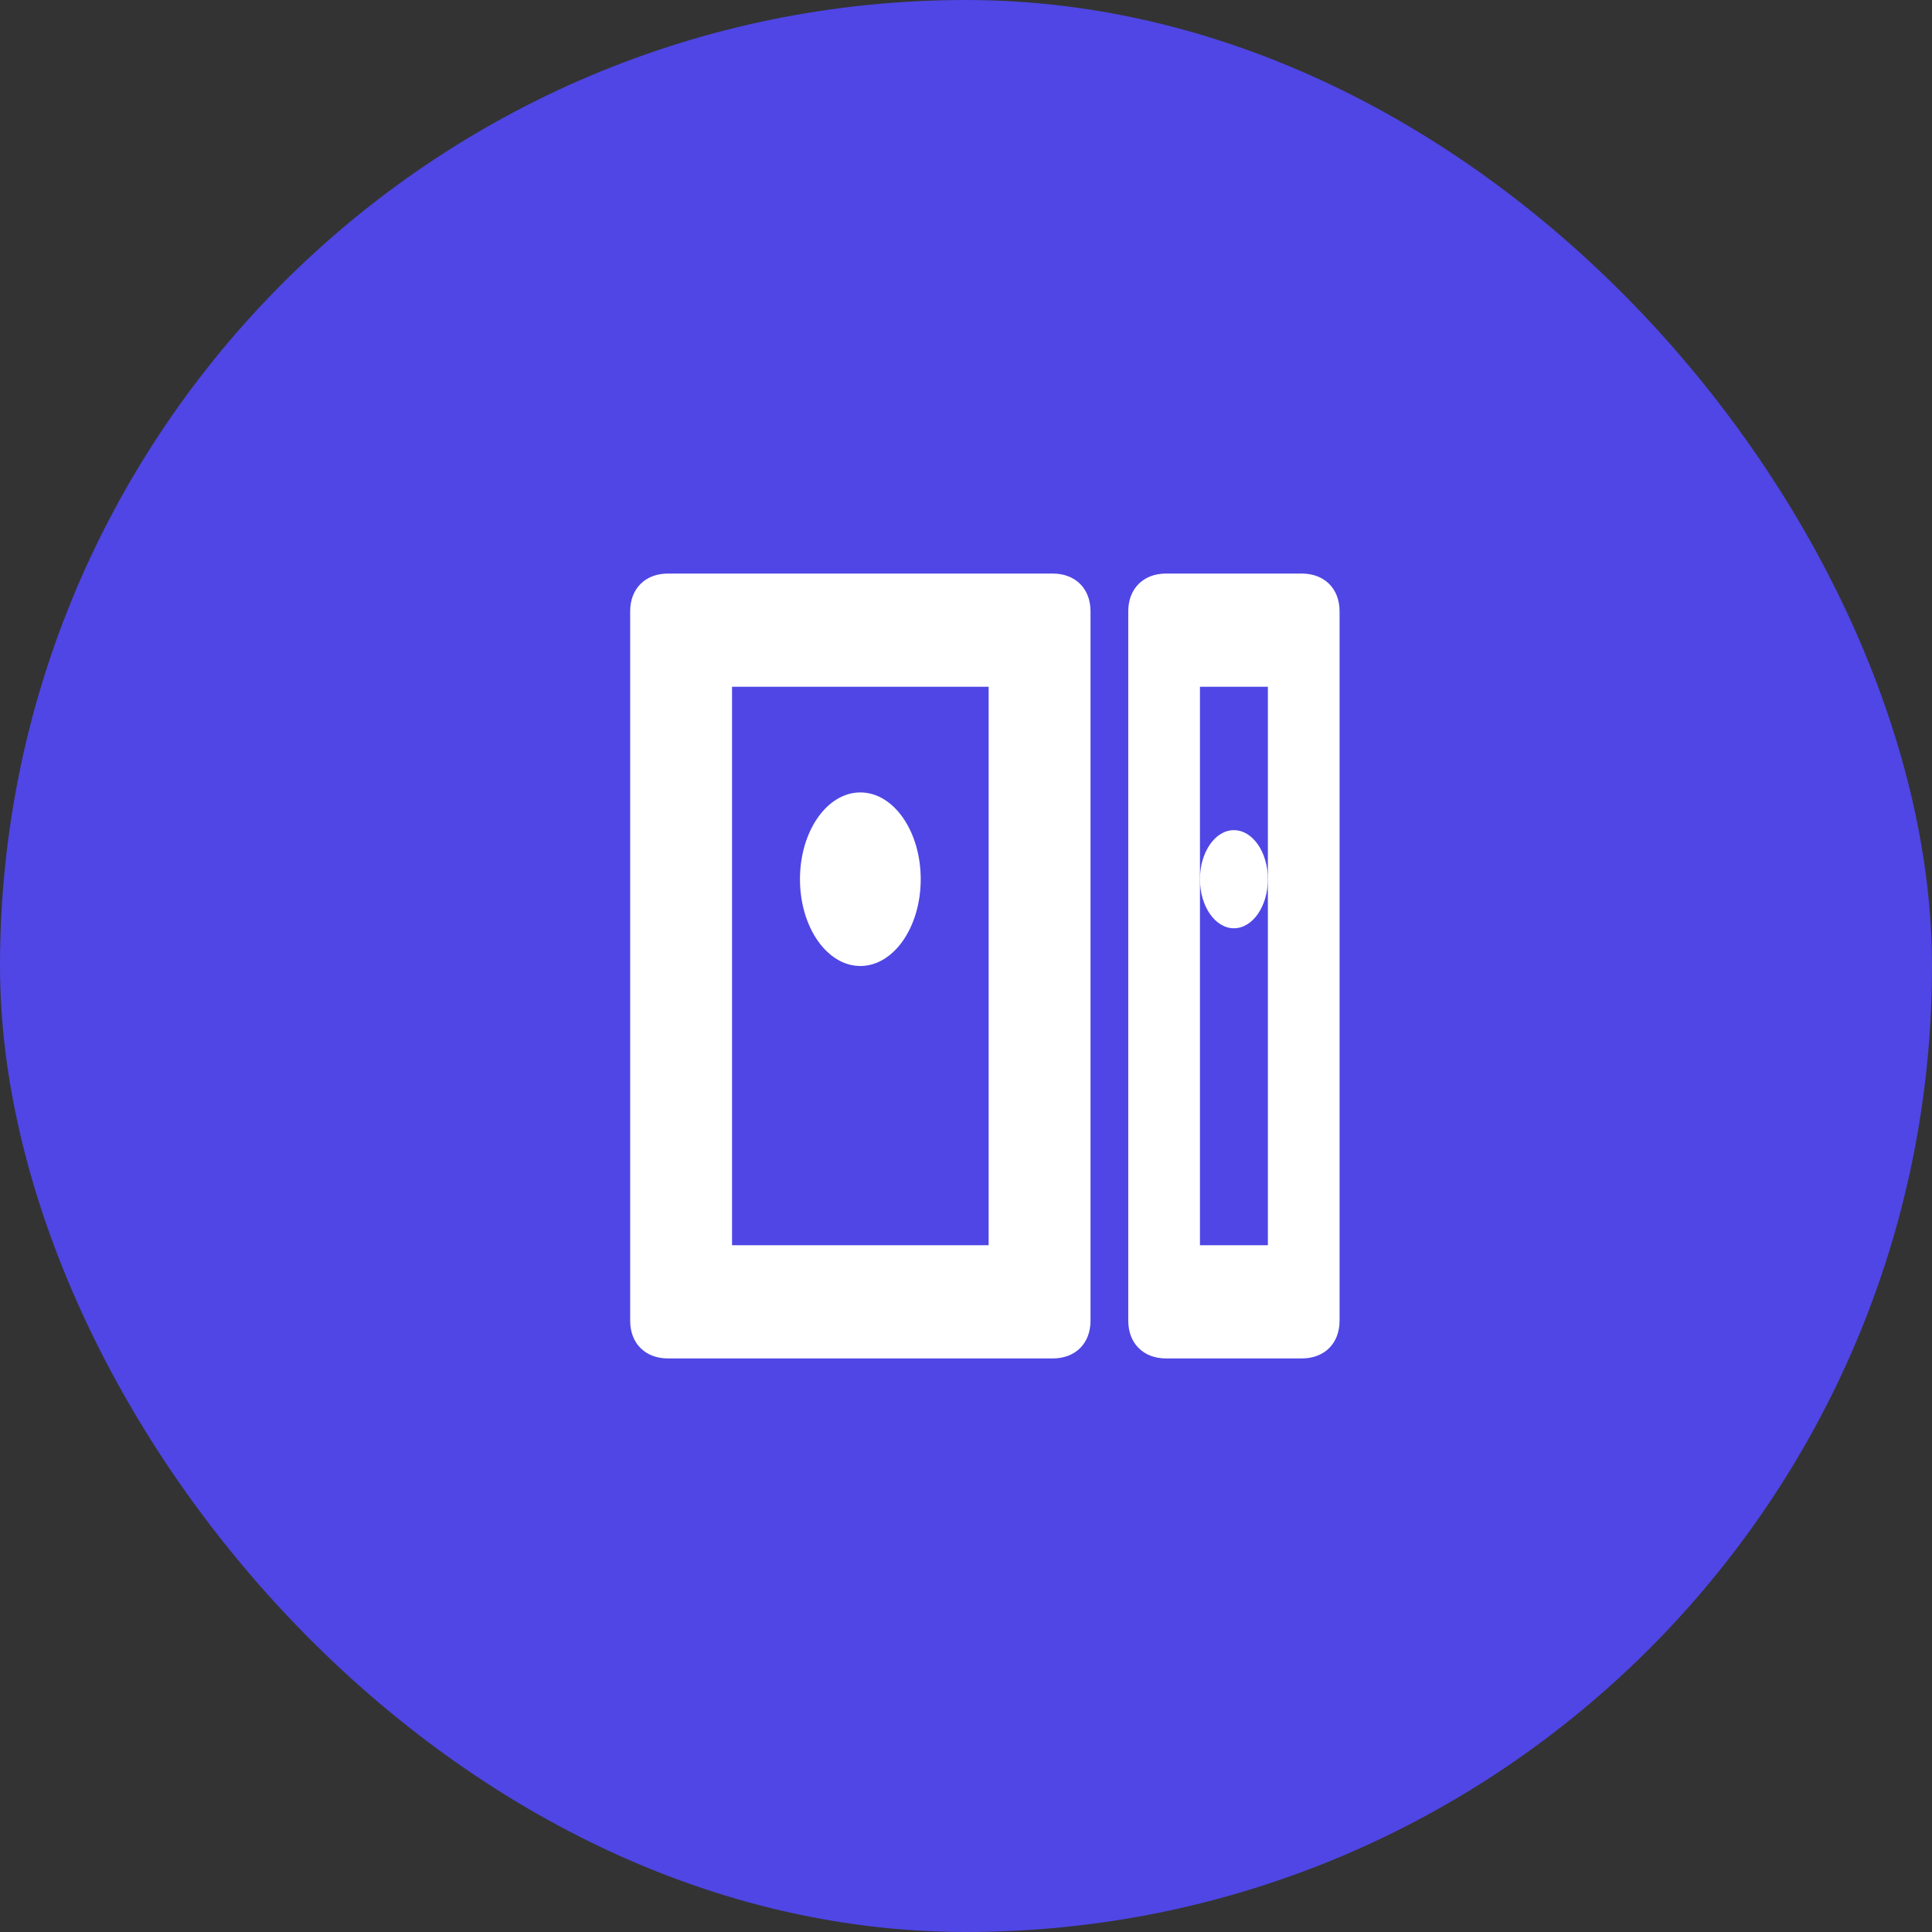 <svg width="256" height="256" viewBox="0 0 256 256" fill="none" xmlns="http://www.w3.org/2000/svg">
  <rect x="0" y="0" width="256" height="256" fill="#333333" stroke="none"/>
  <rect width="256" height="256" rx="128" fill="#4F46E5"/>
  <path d="M88.5 76C85.5 76 83.5 78 83.5 81V175C83.5 178 85.5 180 88.5 180H139.5C142.5 180 144.5 178 144.5 175V81C144.5 78 142.5 76 139.5 76H88.5Z" fill="white"/>
  <path d="M97 91H131V165H97V91Z" fill="#4F46E5"/>
  <path d="M154.5 76C151.5 76 149.5 78 149.5 81V175C149.5 178 151.5 180 154.5 180H172.5C175.5 180 177.5 178 177.5 175V81C177.5 78 175.5 76 172.5 76H154.5Z" fill="white"/>
  <path d="M159 91H168V165H159V91Z" fill="#4F46E5"/>
  <ellipse cx="114" cy="116.5" rx="8" ry="11.5" fill="white"/>
  <ellipse cx="163.5" cy="116.5" rx="4.5" ry="6.5" fill="white"/>
</svg>